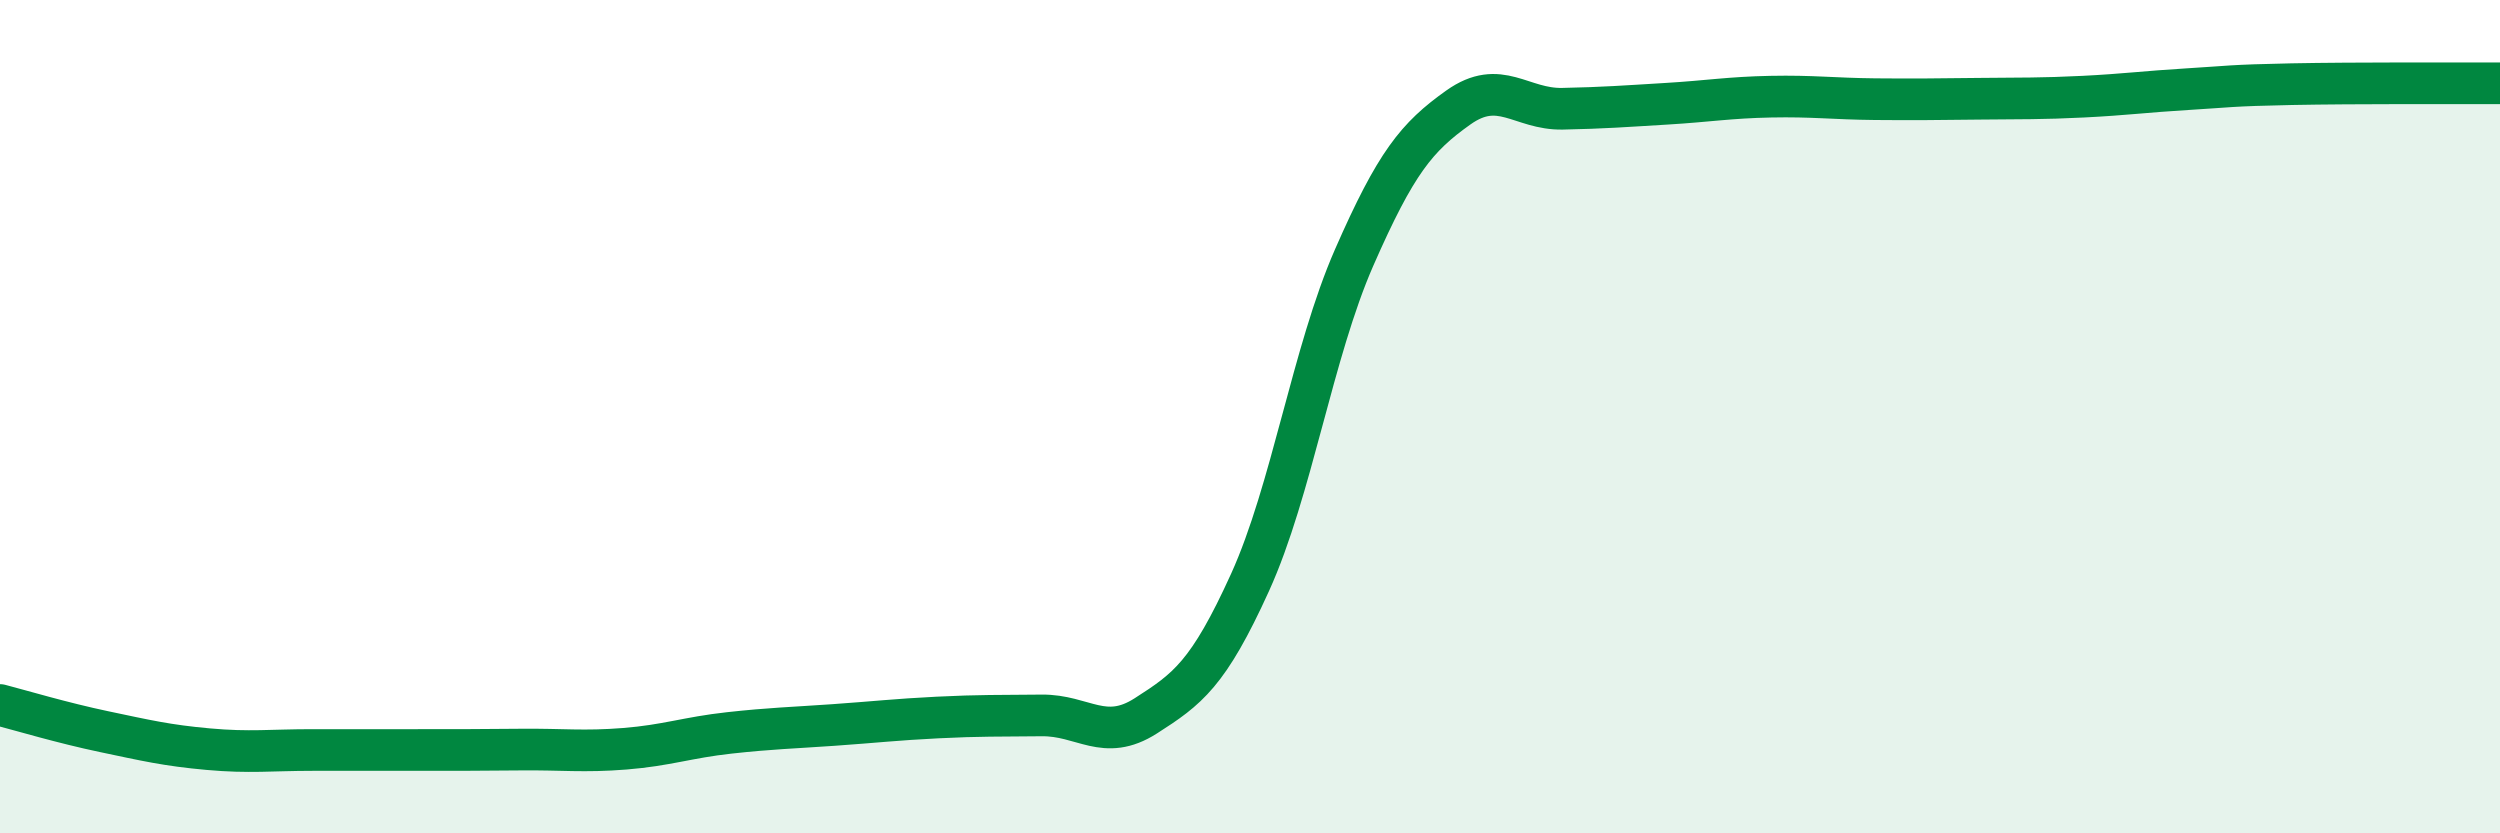 
    <svg width="60" height="20" viewBox="0 0 60 20" xmlns="http://www.w3.org/2000/svg">
      <path
        d="M 0,16.92 C 0.5,17.05 1.5,17.35 2.5,17.56 C 3.5,17.77 4,17.89 5,17.98 C 6,18.07 6.5,18 7.5,18 C 8.5,18 9,18 10,18 C 11,18 11.5,18 12.5,17.99 C 13.5,17.98 14,18.05 15,17.97 C 16,17.89 16.5,17.7 17.5,17.59 C 18.5,17.48 19,17.47 20,17.4 C 21,17.33 21.5,17.27 22.5,17.22 C 23.5,17.17 24,17.18 25,17.17 C 26,17.16 26.5,17.82 27.5,17.18 C 28.5,16.54 29,16.18 30,13.98 C 31,11.78 31.5,8.46 32.5,6.18 C 33.5,3.9 34,3.29 35,2.58 C 36,1.87 36.5,2.63 37.5,2.61 C 38.5,2.59 39,2.55 40,2.49 C 41,2.43 41.5,2.34 42.5,2.32 C 43.5,2.3 44,2.37 45,2.38 C 46,2.39 46.5,2.38 47.5,2.37 C 48.5,2.36 49,2.37 50,2.32 C 51,2.27 51.5,2.2 52.5,2.14 C 53.5,2.08 53.5,2.05 55,2.02 C 56.5,1.99 59,2 60,2L60 20L0 20Z"
        fill="#008740"
        opacity="0.1"
        stroke-linecap="round"
        stroke-linejoin="round"
      />
      <path
        d="M 0,16.92 C 0.5,17.05 1.5,17.35 2.5,17.56 C 3.5,17.77 4,17.89 5,17.98 C 6,18.07 6.5,18 7.5,18 C 8.5,18 9,18 10,18 C 11,18 11.5,18 12.5,17.99 C 13.5,17.98 14,18.05 15,17.97 C 16,17.89 16.5,17.7 17.5,17.59 C 18.5,17.48 19,17.47 20,17.4 C 21,17.33 21.5,17.27 22.5,17.22 C 23.5,17.17 24,17.18 25,17.17 C 26,17.16 26.5,17.82 27.5,17.18 C 28.5,16.54 29,16.18 30,13.98 C 31,11.78 31.5,8.46 32.5,6.18 C 33.5,3.9 34,3.29 35,2.58 C 36,1.87 36.5,2.63 37.5,2.61 C 38.5,2.59 39,2.55 40,2.49 C 41,2.43 41.5,2.34 42.5,2.32 C 43.5,2.3 44,2.37 45,2.38 C 46,2.39 46.5,2.38 47.5,2.37 C 48.5,2.36 49,2.37 50,2.32 C 51,2.27 51.5,2.2 52.5,2.14 C 53.5,2.08 53.5,2.05 55,2.02 C 56.5,1.99 59,2 60,2"
        stroke="#008740"
        stroke-width="1"
        fill="none"
        stroke-linecap="round"
        stroke-linejoin="round"
      />
    </svg>
  